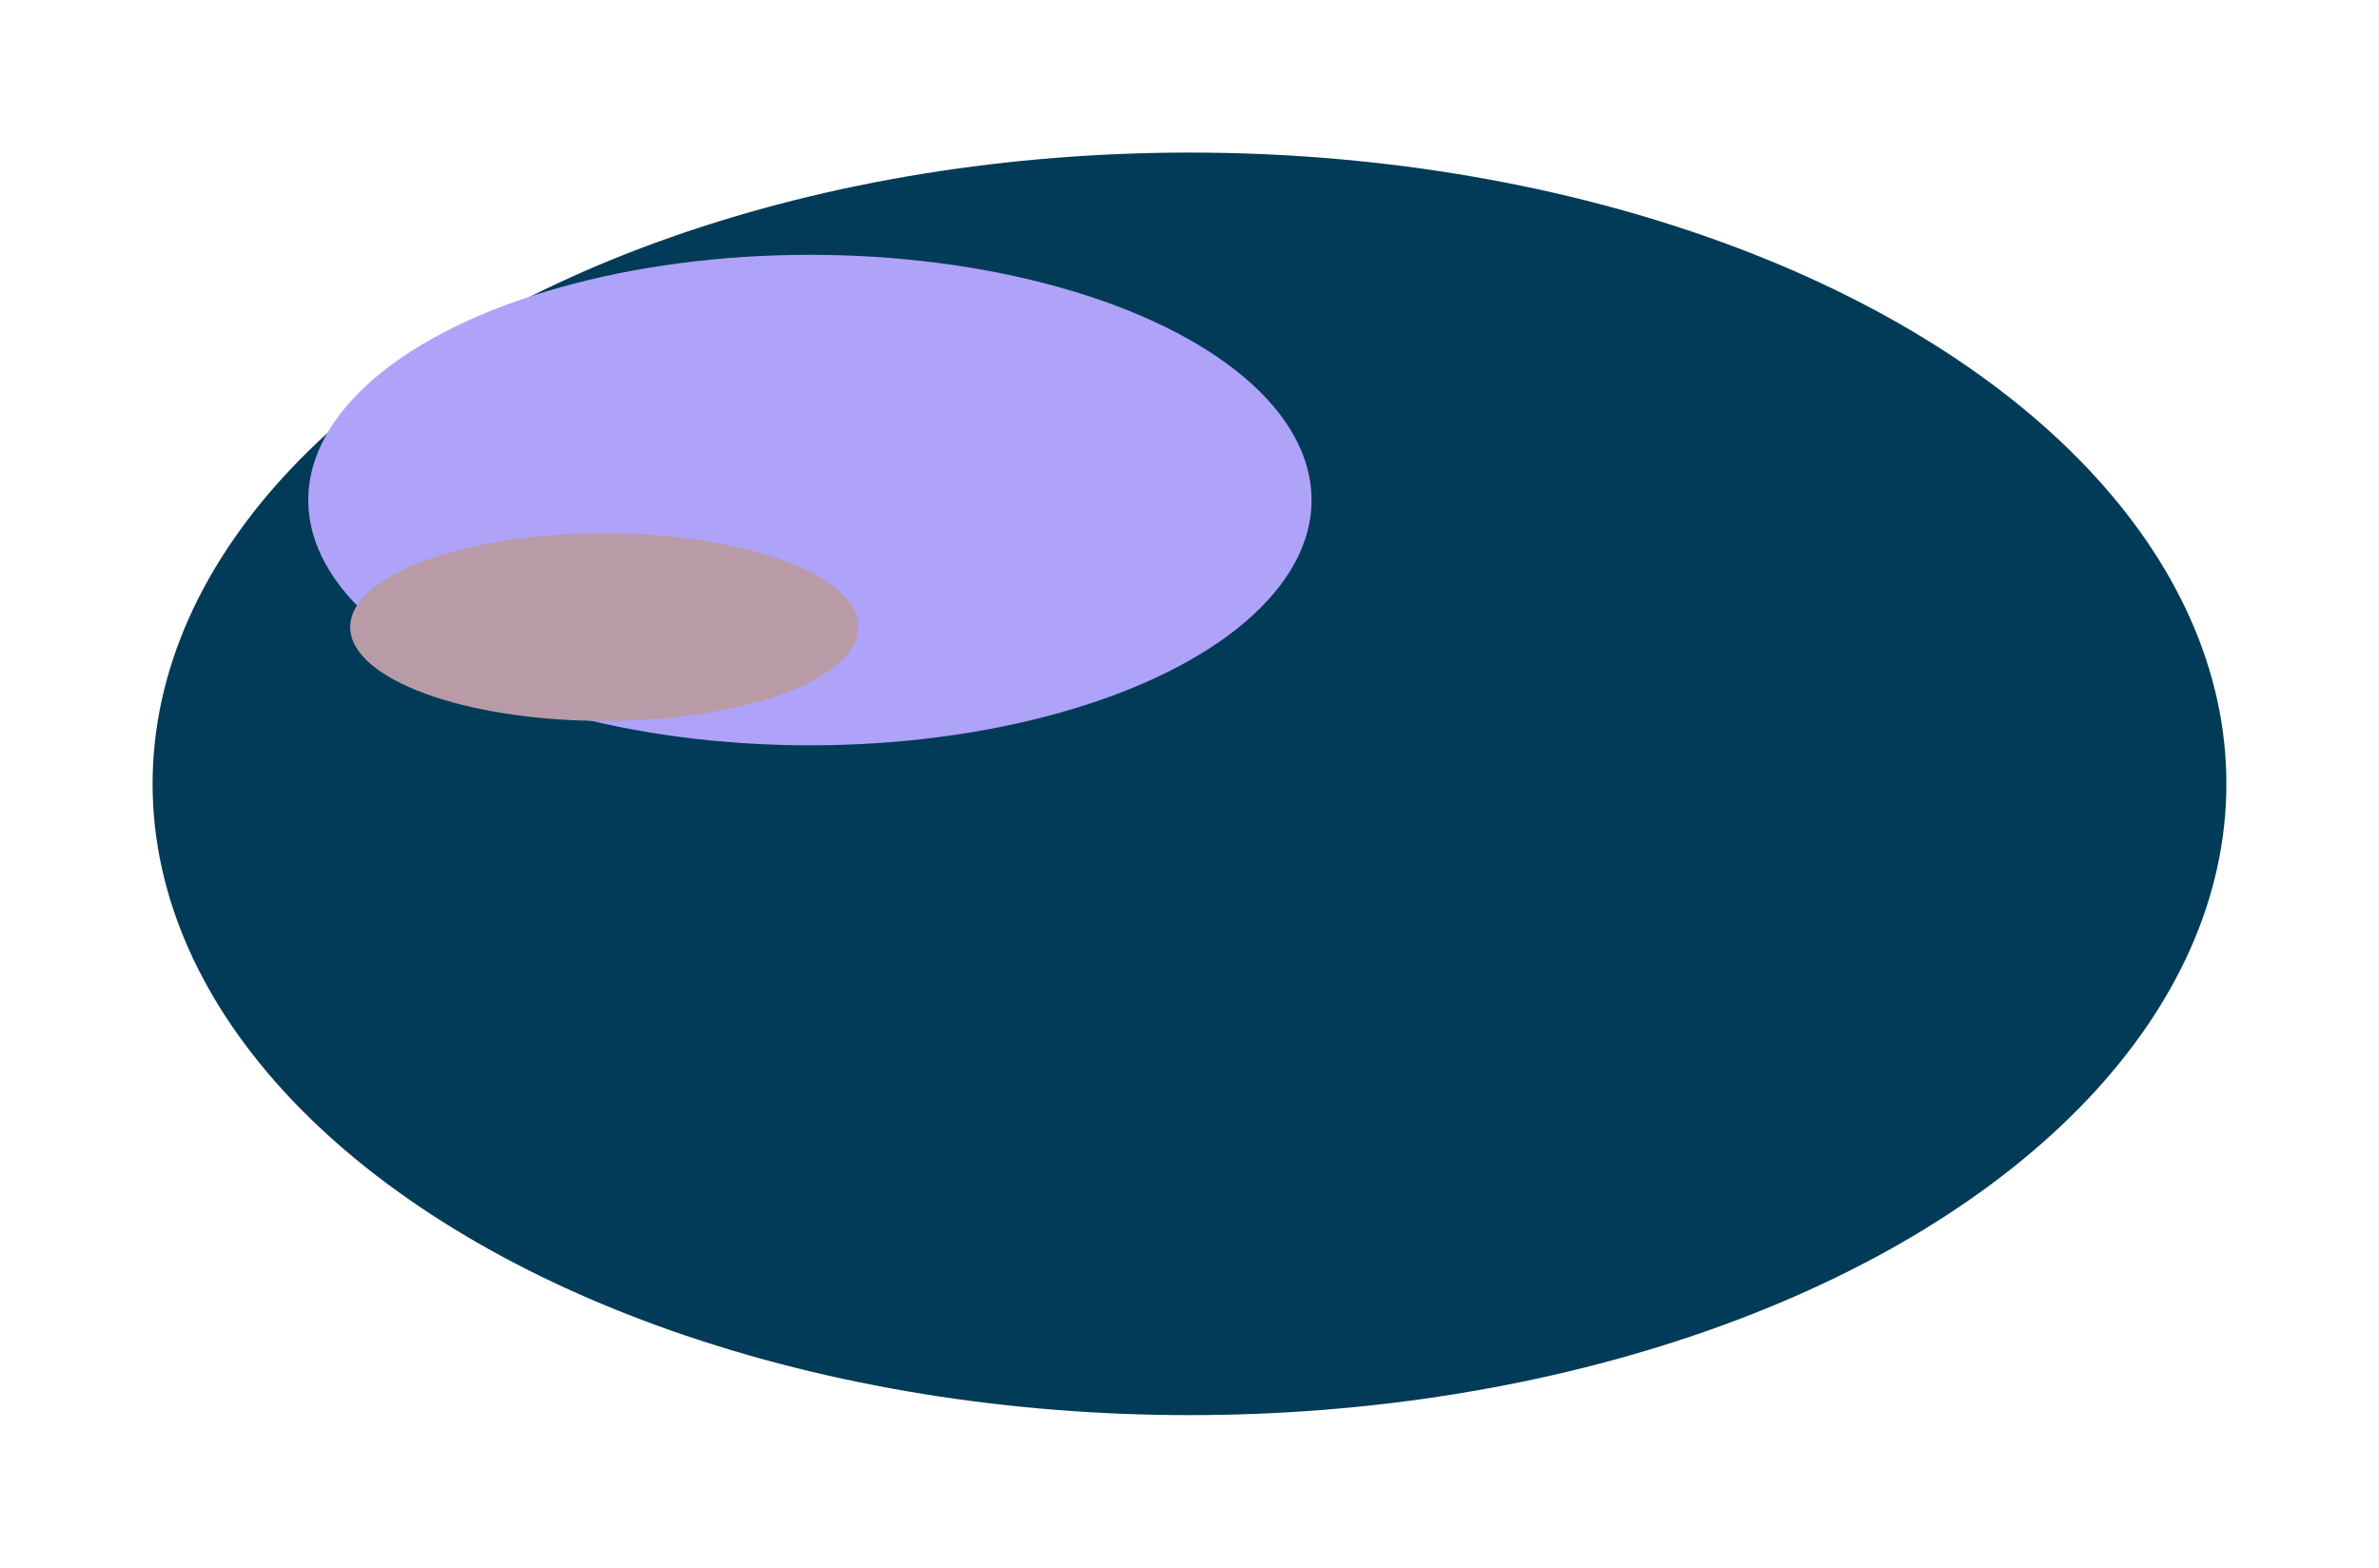 <?xml version="1.0" encoding="utf-8"?>
<svg xmlns="http://www.w3.org/2000/svg" fill="none" height="100%" overflow="visible" preserveAspectRatio="none" style="display: block;" viewBox="0 0 917.734 604.857" width="100%">
<g id="Group 2">
<g filter="url(#filter0_f_0_17434)" id="Ellipse 3">
<ellipse cx="458.867" cy="302.428" fill="#013B57" rx="400" ry="243.561"/>
</g>
<g filter="url(#filter1_f_0_17434)" id="Ellipse 1">
<ellipse cx="312.436" cy="192.936" fill="#AEA2F9" rx="193.525" ry="94.628"/>
</g>
<g filter="url(#filter2_f_0_17434)" id="Ellipse 2">
<ellipse cx="233.113" cy="241.943" fill="#B99BA7" rx="98.013" ry="36.203"/>
</g>
</g>
<defs>
<filter color-interpolation-filters="sRGB" filterUnits="userSpaceOnUse" height="604.857" id="filter0_f_0_17434" width="917.734" x="0" y="0">
<feFlood flood-opacity="0" result="BackgroundImageFix"/>
<feBlend in="SourceGraphic" in2="BackgroundImageFix" mode="normal" result="shape"/>
<feGaussianBlur result="effect1_foregroundBlur_0_17434" stdDeviation="29.433"/>
</filter>
<filter color-interpolation-filters="sRGB" filterUnits="userSpaceOnUse" height="306.99" id="filter1_f_0_17434" width="504.783" x="60.044" y="39.441">
<feFlood flood-opacity="0" result="BackgroundImageFix"/>
<feBlend in="SourceGraphic" in2="BackgroundImageFix" mode="normal" result="shape"/>
<feGaussianBlur result="effect1_foregroundBlur_0_17434" stdDeviation="29.433"/>
</filter>
<filter color-interpolation-filters="sRGB" filterUnits="userSpaceOnUse" height="131.273" id="filter2_f_0_17434" width="254.893" x="105.666" y="176.306">
<feFlood flood-opacity="0" result="BackgroundImageFix"/>
<feBlend in="SourceGraphic" in2="BackgroundImageFix" mode="normal" result="shape"/>
<feGaussianBlur result="effect1_foregroundBlur_0_17434" stdDeviation="14.717"/>
</filter>
</defs>
</svg>